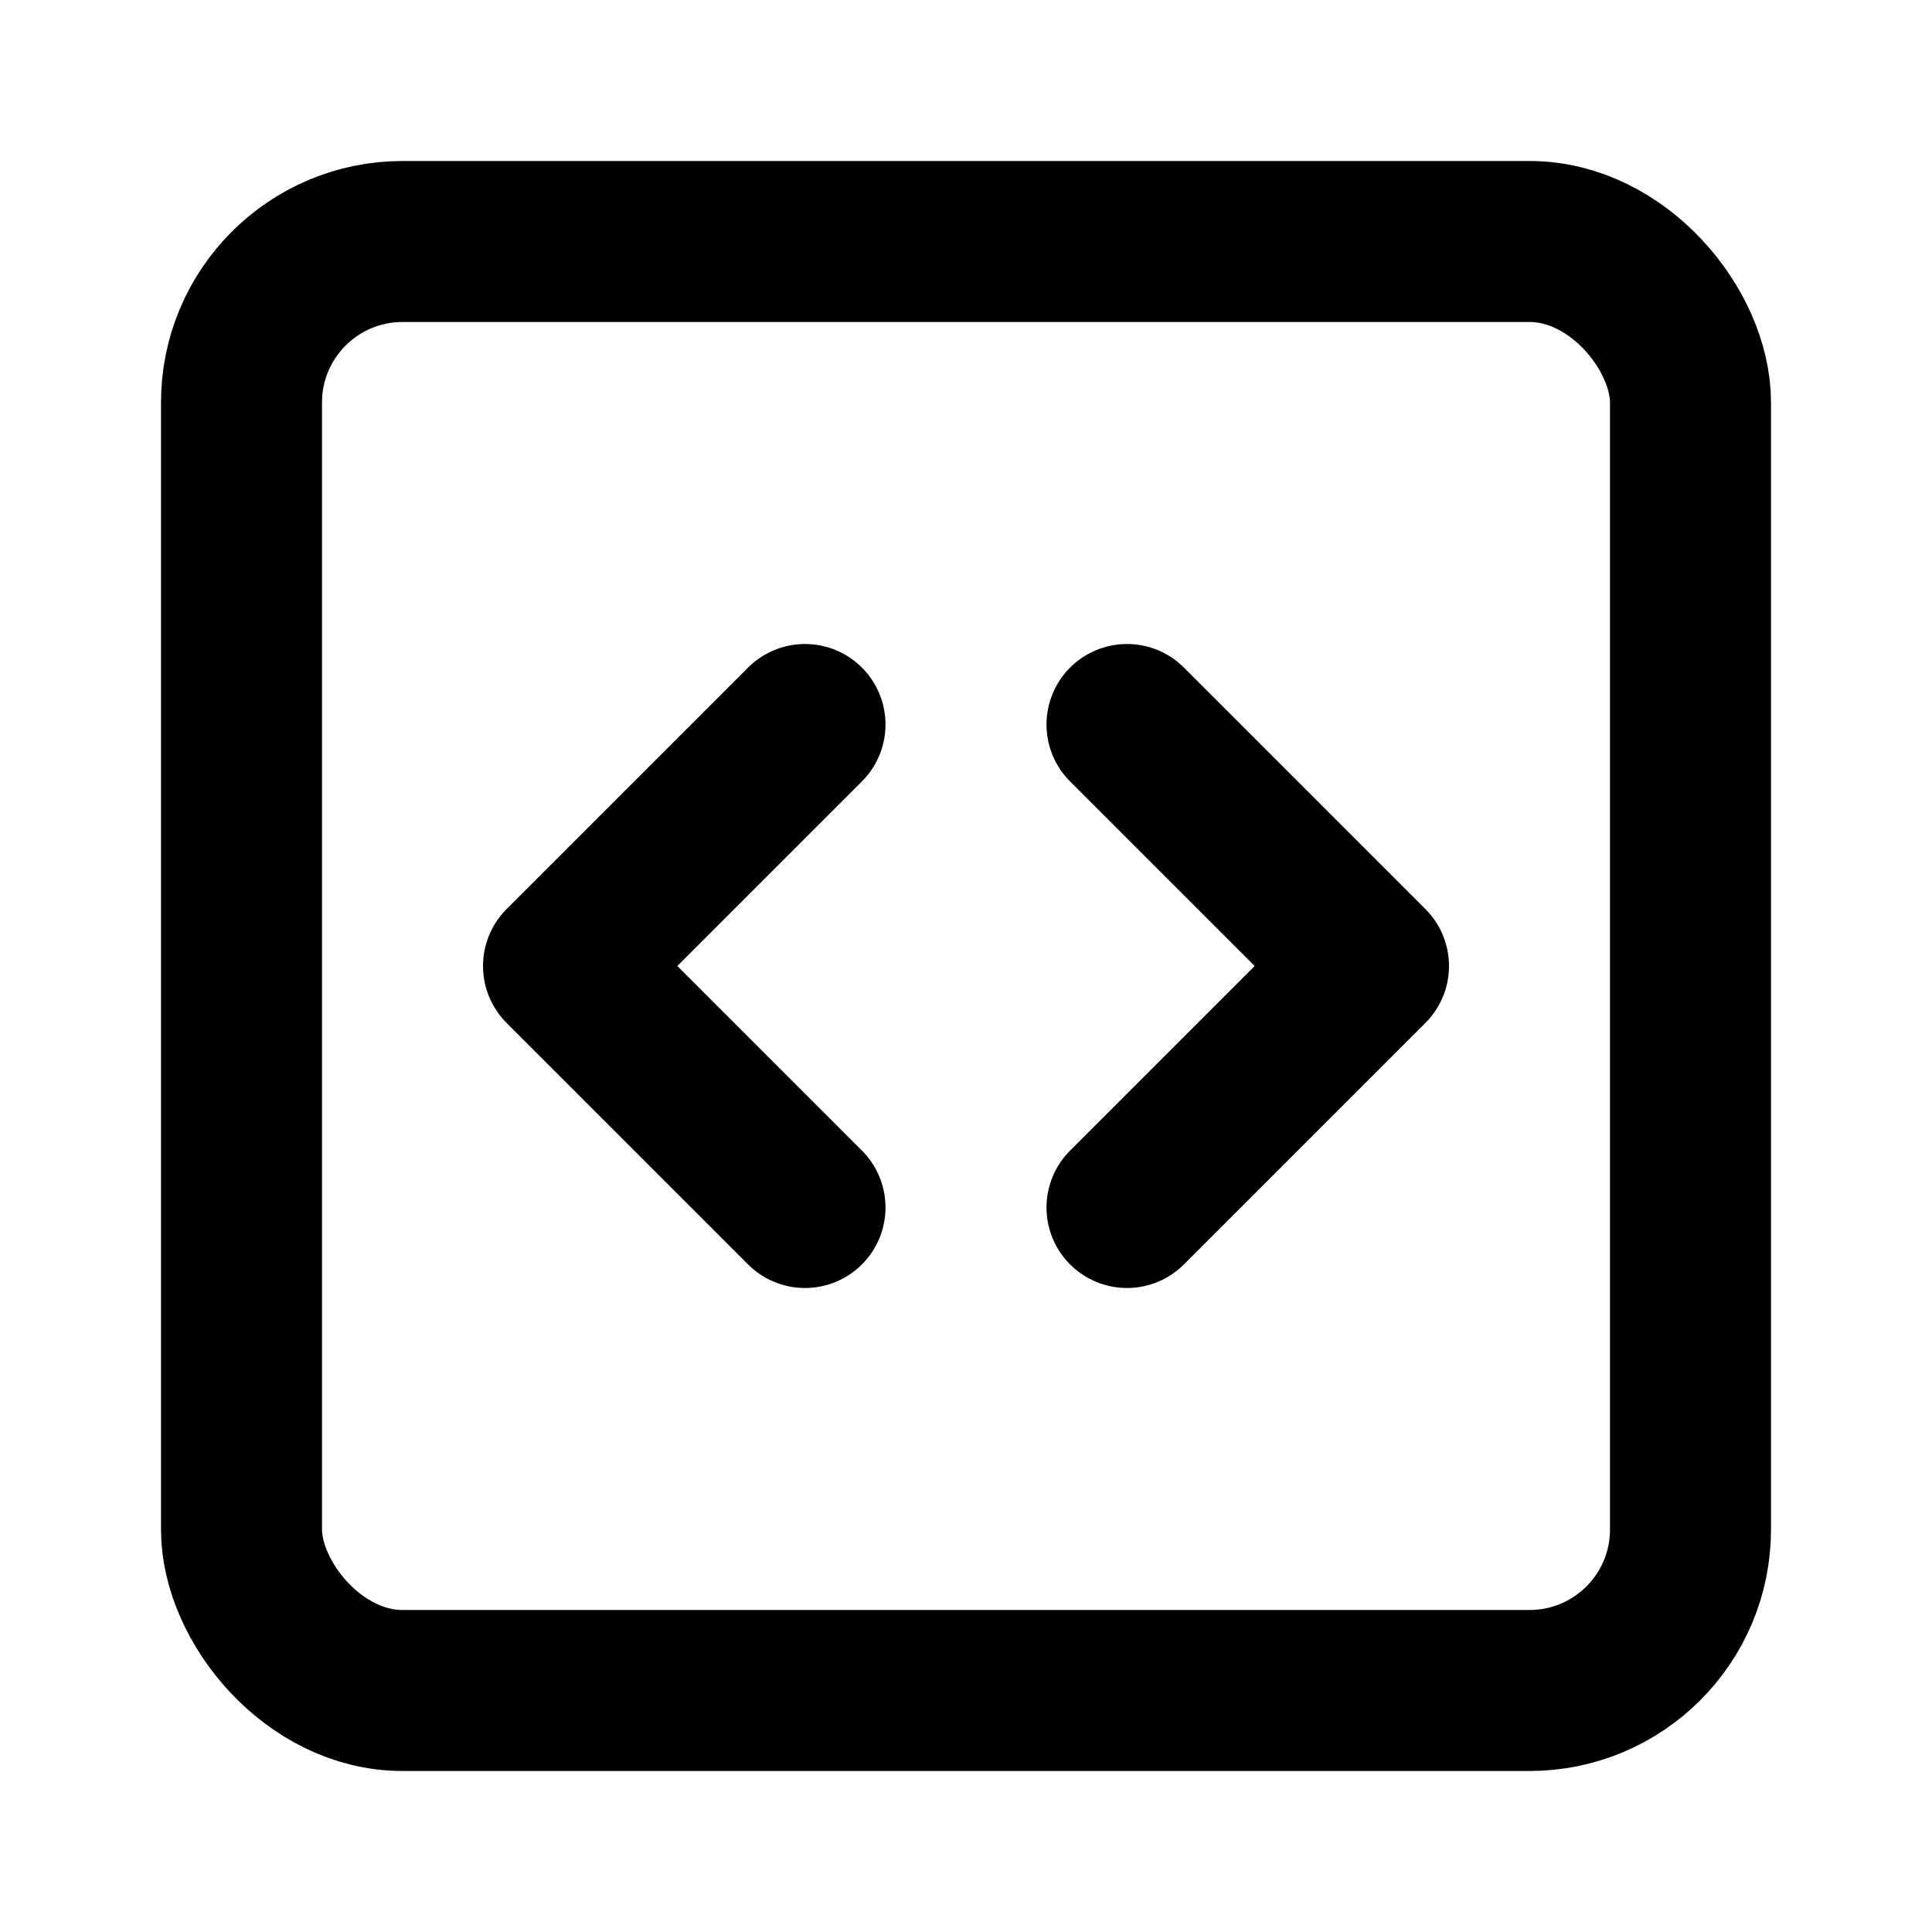 <!-- @license @lucide/lab v0.1.2 - ISC -->
<svg
  class="lucide lucide-chevrons-left-right-square"
  xmlns="http://www.w3.org/2000/svg"
  width="24"
  height="24"
  viewBox="0 0 24 24"
  fill="none"
  stroke="currentColor"
  stroke-width="2"
  stroke-linecap="round"
  stroke-linejoin="round"
>
  <rect width="18" height="18" x="3" y="3" rx="2" />
  <path d="m10 15-3-3 3-3" />
  <path d="m14 9 3 3-3 3" />
</svg>
